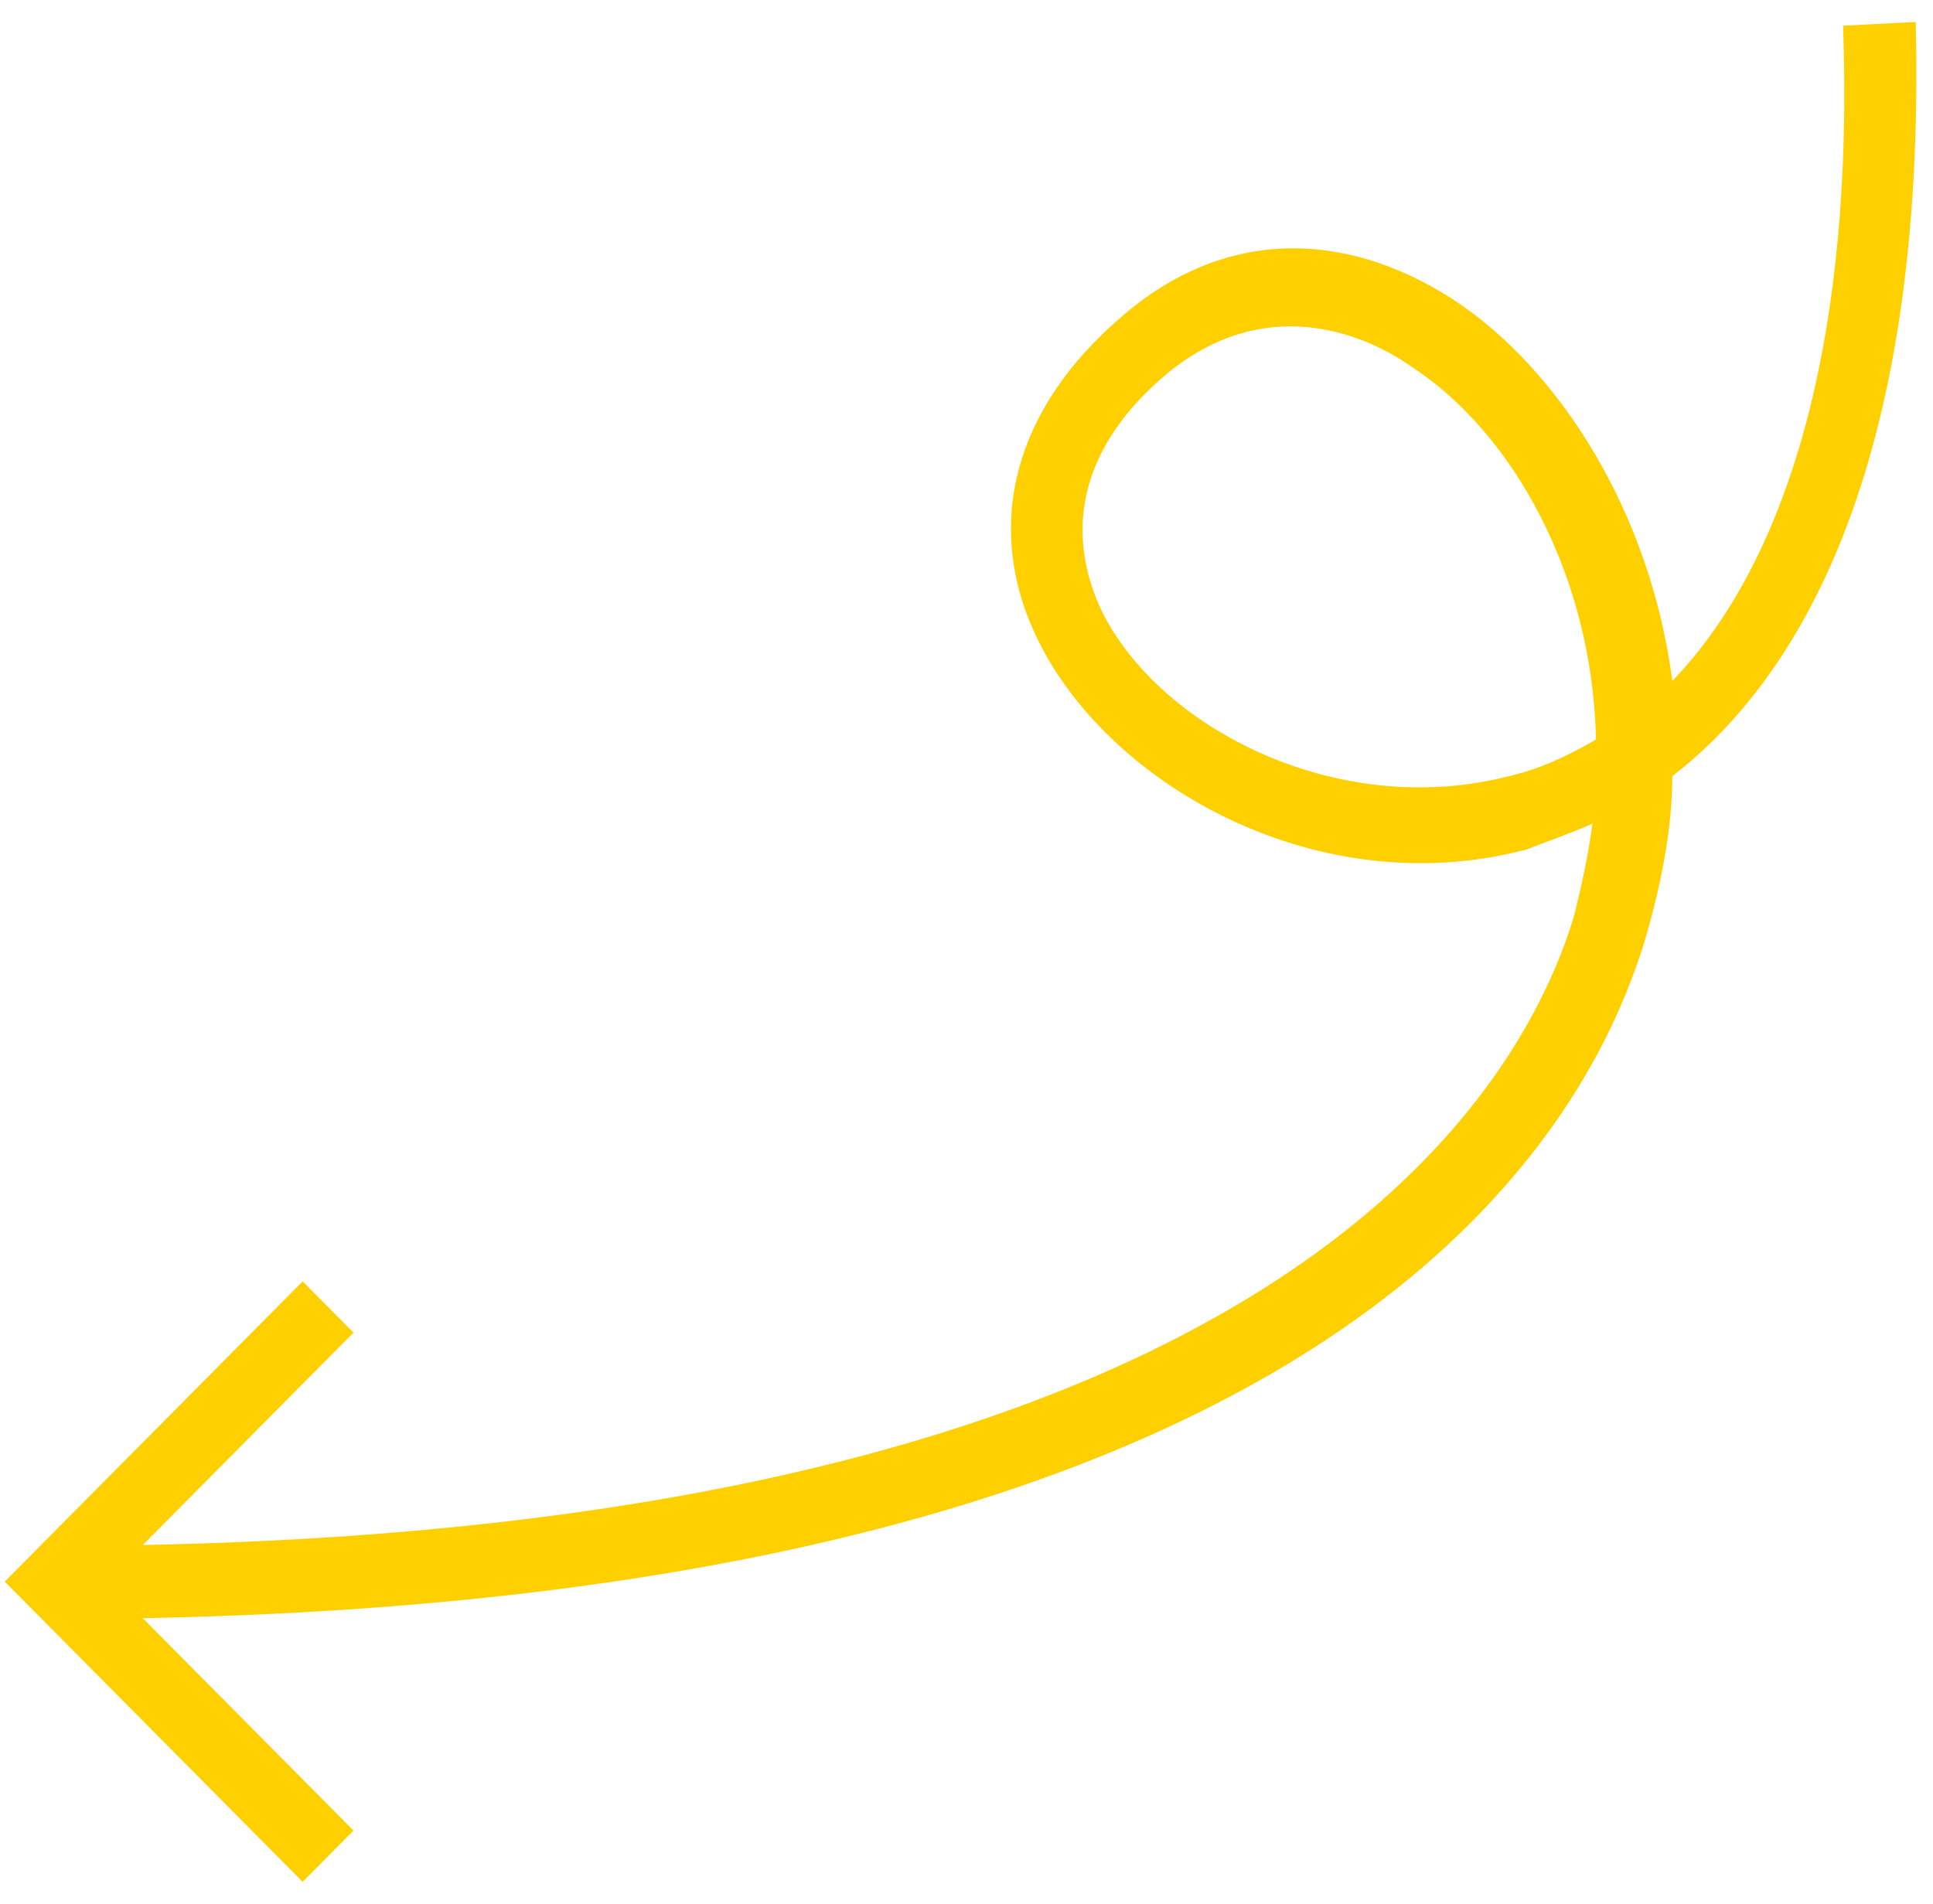 <?xml version="1.0" encoding="UTF-8"?> <svg xmlns="http://www.w3.org/2000/svg" width="67" height="66" viewBox="0 0 67 66" fill="none"><path d="M57.964 26.908C57.964 28.685 57.586 30.589 57.083 32.365C54.564 40.996 44.238 55.339 4.949 56.1L12.253 63.462L10.49 65.239L0.164 54.831L10.49 44.423L12.253 46.2L4.949 53.562C43.986 52.8 52.675 38.077 54.564 31.731C54.816 30.715 55.068 29.573 55.194 28.558C54.312 28.939 53.557 29.192 52.927 29.446C45.749 31.35 38.572 27.289 36.053 22.339C34.038 18.404 35.046 14.216 38.949 10.916C42.349 7.996 46.505 7.869 50.408 10.408C54.06 12.819 57.209 17.769 57.964 23.608C62.12 19.293 64.26 11.423 63.883 0.889L66.401 0.762C66.779 16.373 62.245 23.608 57.964 26.908ZM48.897 12.693C47.26 11.55 43.86 10.154 40.46 12.946C37.564 15.358 36.809 18.277 38.194 21.196C40.209 25.258 46.379 28.431 52.297 26.908C53.431 26.654 54.438 26.146 55.32 25.639C55.194 19.927 52.423 14.977 48.897 12.693Z" fill="#FFD000"></path></svg> 
